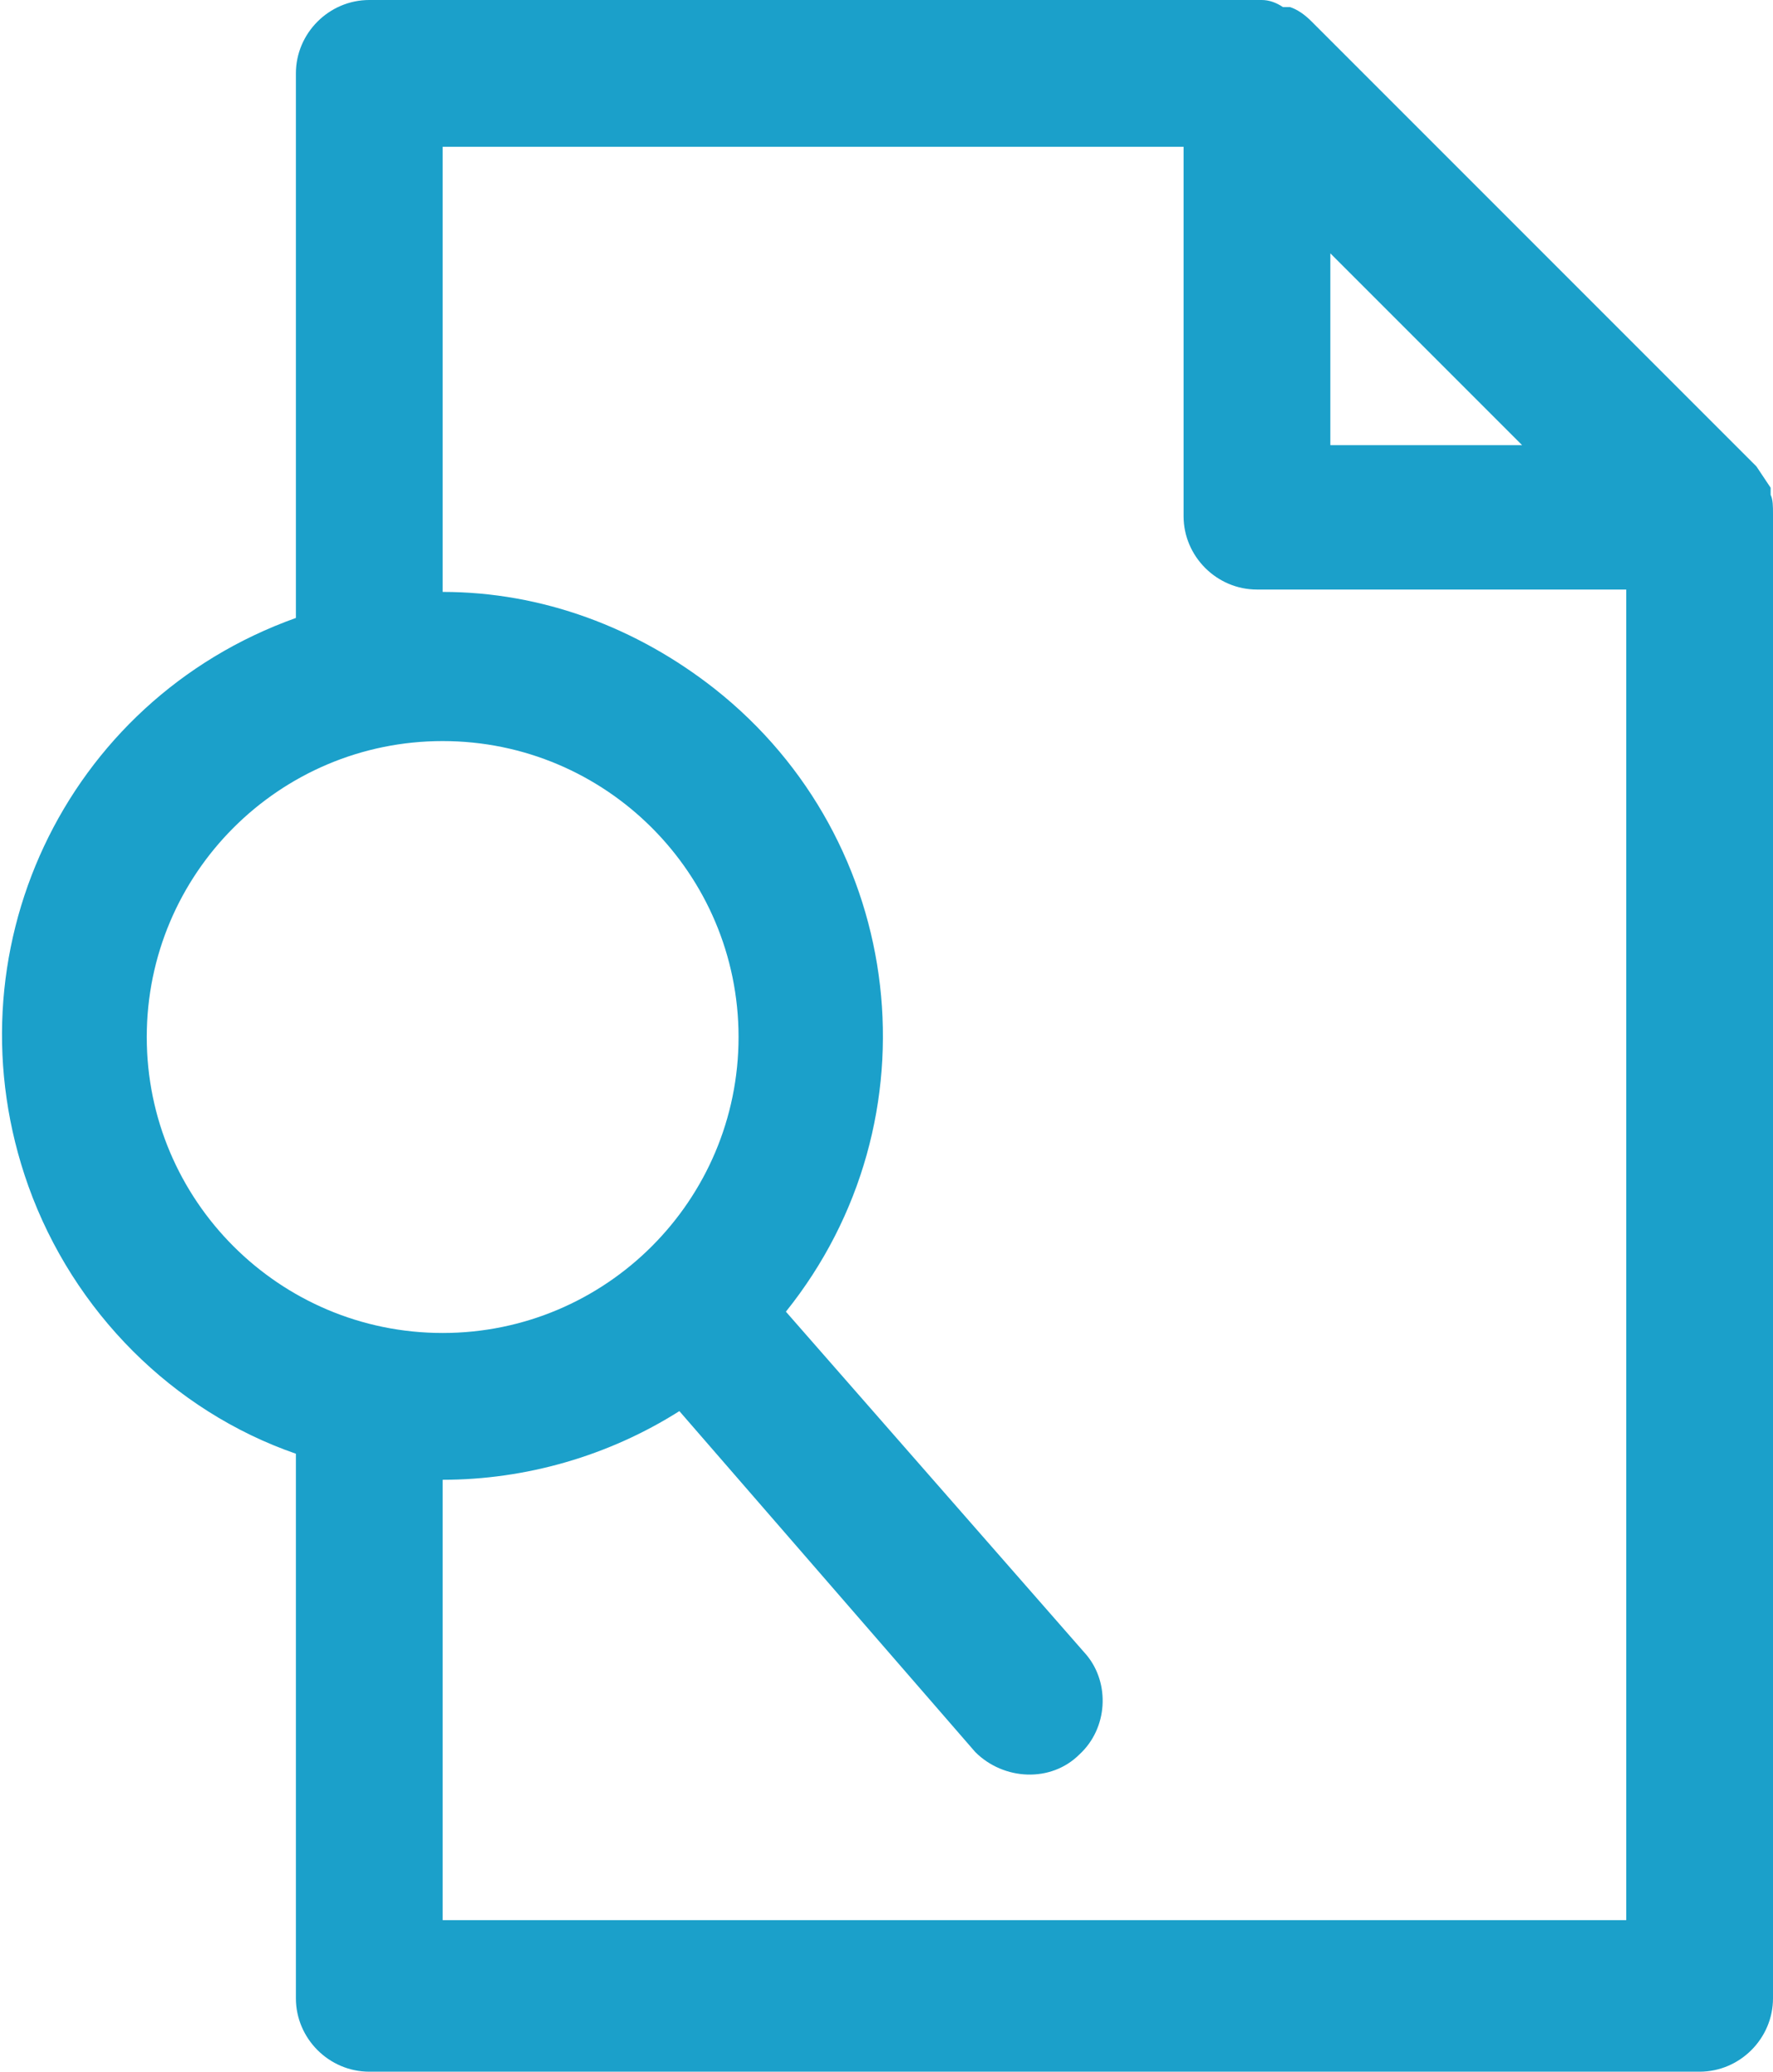 <?xml version="1.0" encoding="utf-8"?>
<!-- Generator: Adobe Illustrator 25.2.0, SVG Export Plug-In . SVG Version: 6.00 Build 0)  -->
<svg version="1.1" id="Layer_1" xmlns="http://www.w3.org/2000/svg" xmlns:xlink="http://www.w3.org/1999/xlink" x="0px" y="0px"
	 viewBox="0 0 74.9 87.5" style="enable-background:new 0 0 74.9 87.5;" xml:space="preserve">
<style type="text/css">
	.st0{fill:#1BA0CA;}
</style>
<g>
	<path class="st0" d="M74.8,20.9v-0.3c-0.2-0.3-0.4-0.6-0.6-0.9L55.4,0.9c-0.3-0.3-0.6-0.5-0.9-0.6h-0.3c-0.3-0.2-0.6-0.3-0.9-0.3
		H15.6c-1.7,0-3.1,1.4-3.1,3.1v23c-9.8,3.5-14.8,14.2-11.3,24c1.9,5.3,6.1,9.5,11.3,11.3v23c0,1.7,1.4,3.1,3.1,3.1h56.2
		c1.7,0,3.1-1.4,3.1-3.1V21.9c0,0,0,0,0-0.2C74.9,21.4,74.9,21.1,74.8,20.9z M64.3,18.8h-8.1v-8.1L64.3,18.8z M6.2,43.8
		c0-6.9,5.6-12.5,12.5-12.5s12.5,5.6,12.5,12.5s-5.6,12.5-12.5,12.5S6.2,50.7,6.2,43.8z M18.7,81.2V62.5c3.5,0,7-1,10-2.9L41.2,74
		c1.2,1.2,3.2,1.3,4.4,0.1c1.2-1.1,1.3-3,0.3-4.2L33.2,55.4c6.5-8.1,5.1-19.9-3-26.3c-3.3-2.6-7.3-4.1-11.5-4.1V6.2h31.3v15.6
		c0,1.7,1.4,3.1,3.1,3.1h15.6v56.2H18.7z"/>
</g>
</svg>
